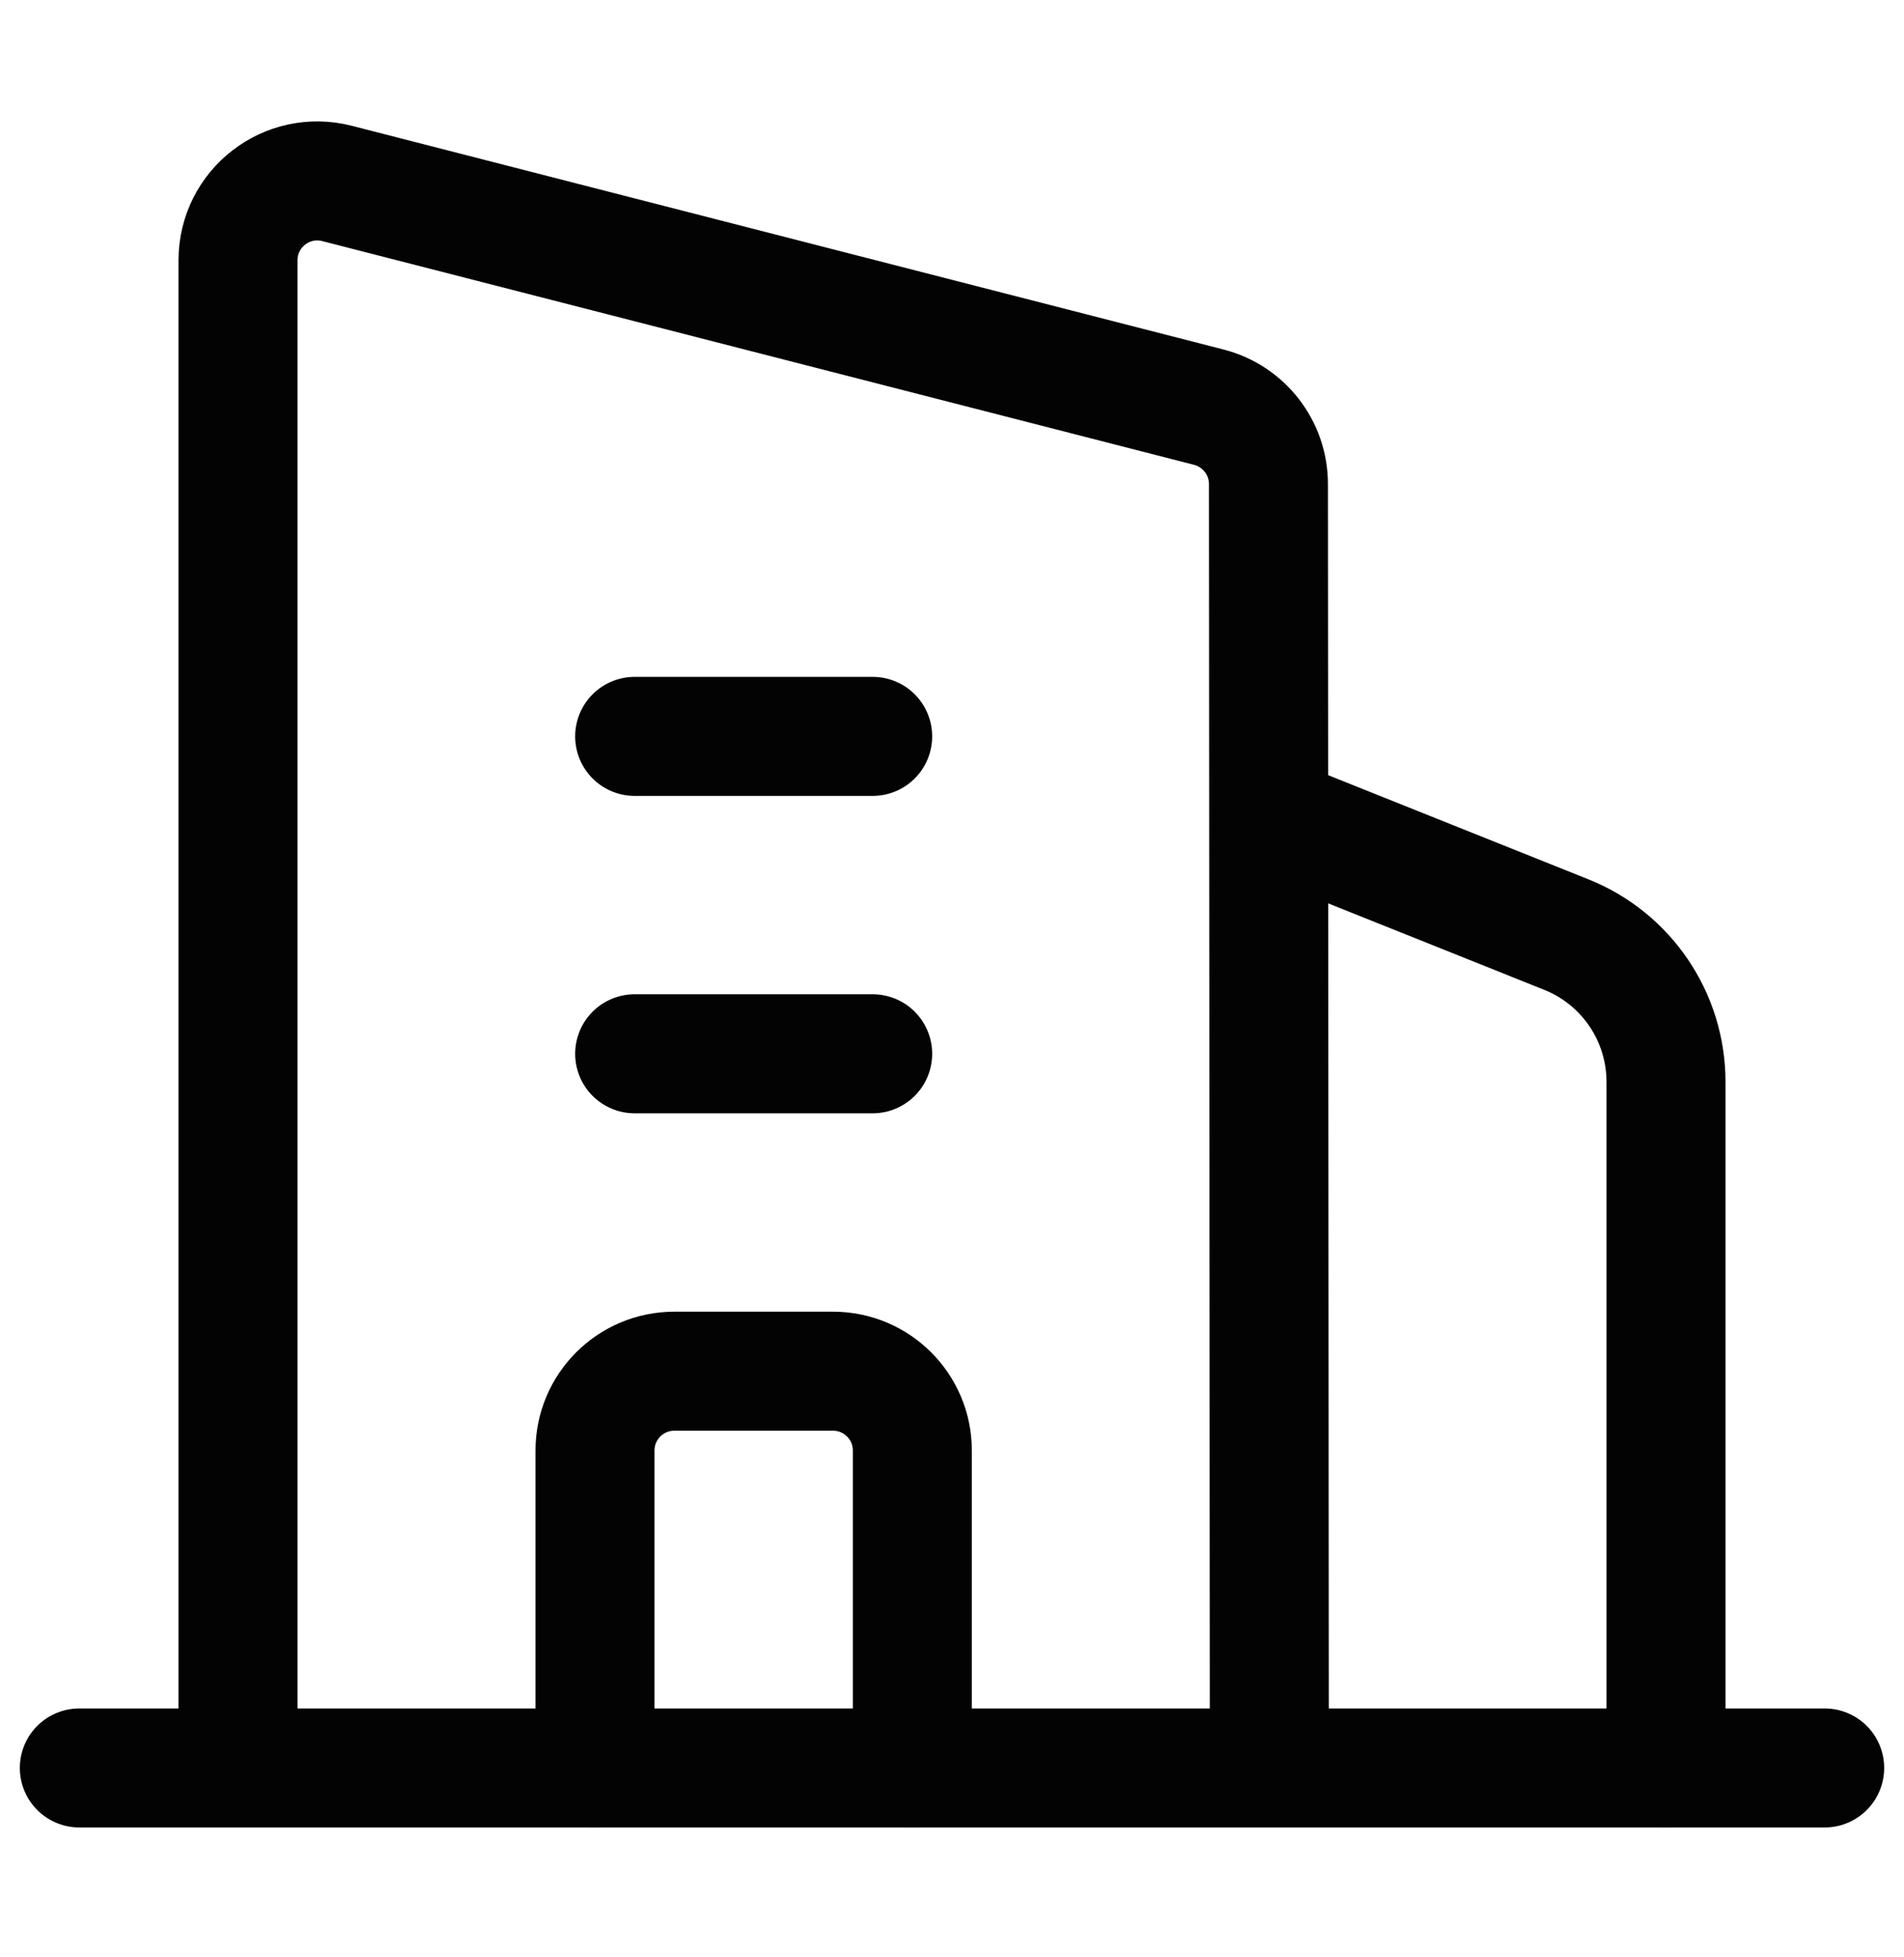 <svg width="36" height="37" viewBox="0 0 36 37" fill="none" xmlns="http://www.w3.org/2000/svg">
<path d="M24 15.42L29.614 17.666C30.753 18.121 31.5 19.224 31.5 20.451V33.42" stroke="#030303" stroke-width="2.25" stroke-linecap="round" stroke-linejoin="round"/>
<path d="M12 13.92H16.5M12 19.92H16.5" stroke="#030303" stroke-width="2.25" stroke-linecap="round" stroke-linejoin="round"/>
<path d="M17.25 33.42V27.42C17.25 26.591 16.578 25.92 15.75 25.92H12.75C11.922 25.92 11.25 26.591 11.25 27.42V33.42" stroke="#030303" stroke-width="2.25" stroke-linecap="round" stroke-linejoin="round"/>
<path d="M1.5 33.42H34.5" stroke="#030303" stroke-width="2.25" stroke-linecap="round" stroke-linejoin="round"/>
<path d="M4.5 33.42L4.5 4.92C4.501 3.94 5.424 3.224 6.373 3.468L22.856 7.697C23.52 7.868 23.983 8.466 23.983 9.15L24 33.27" stroke="#030303" stroke-width="2.25"/>
</svg>
